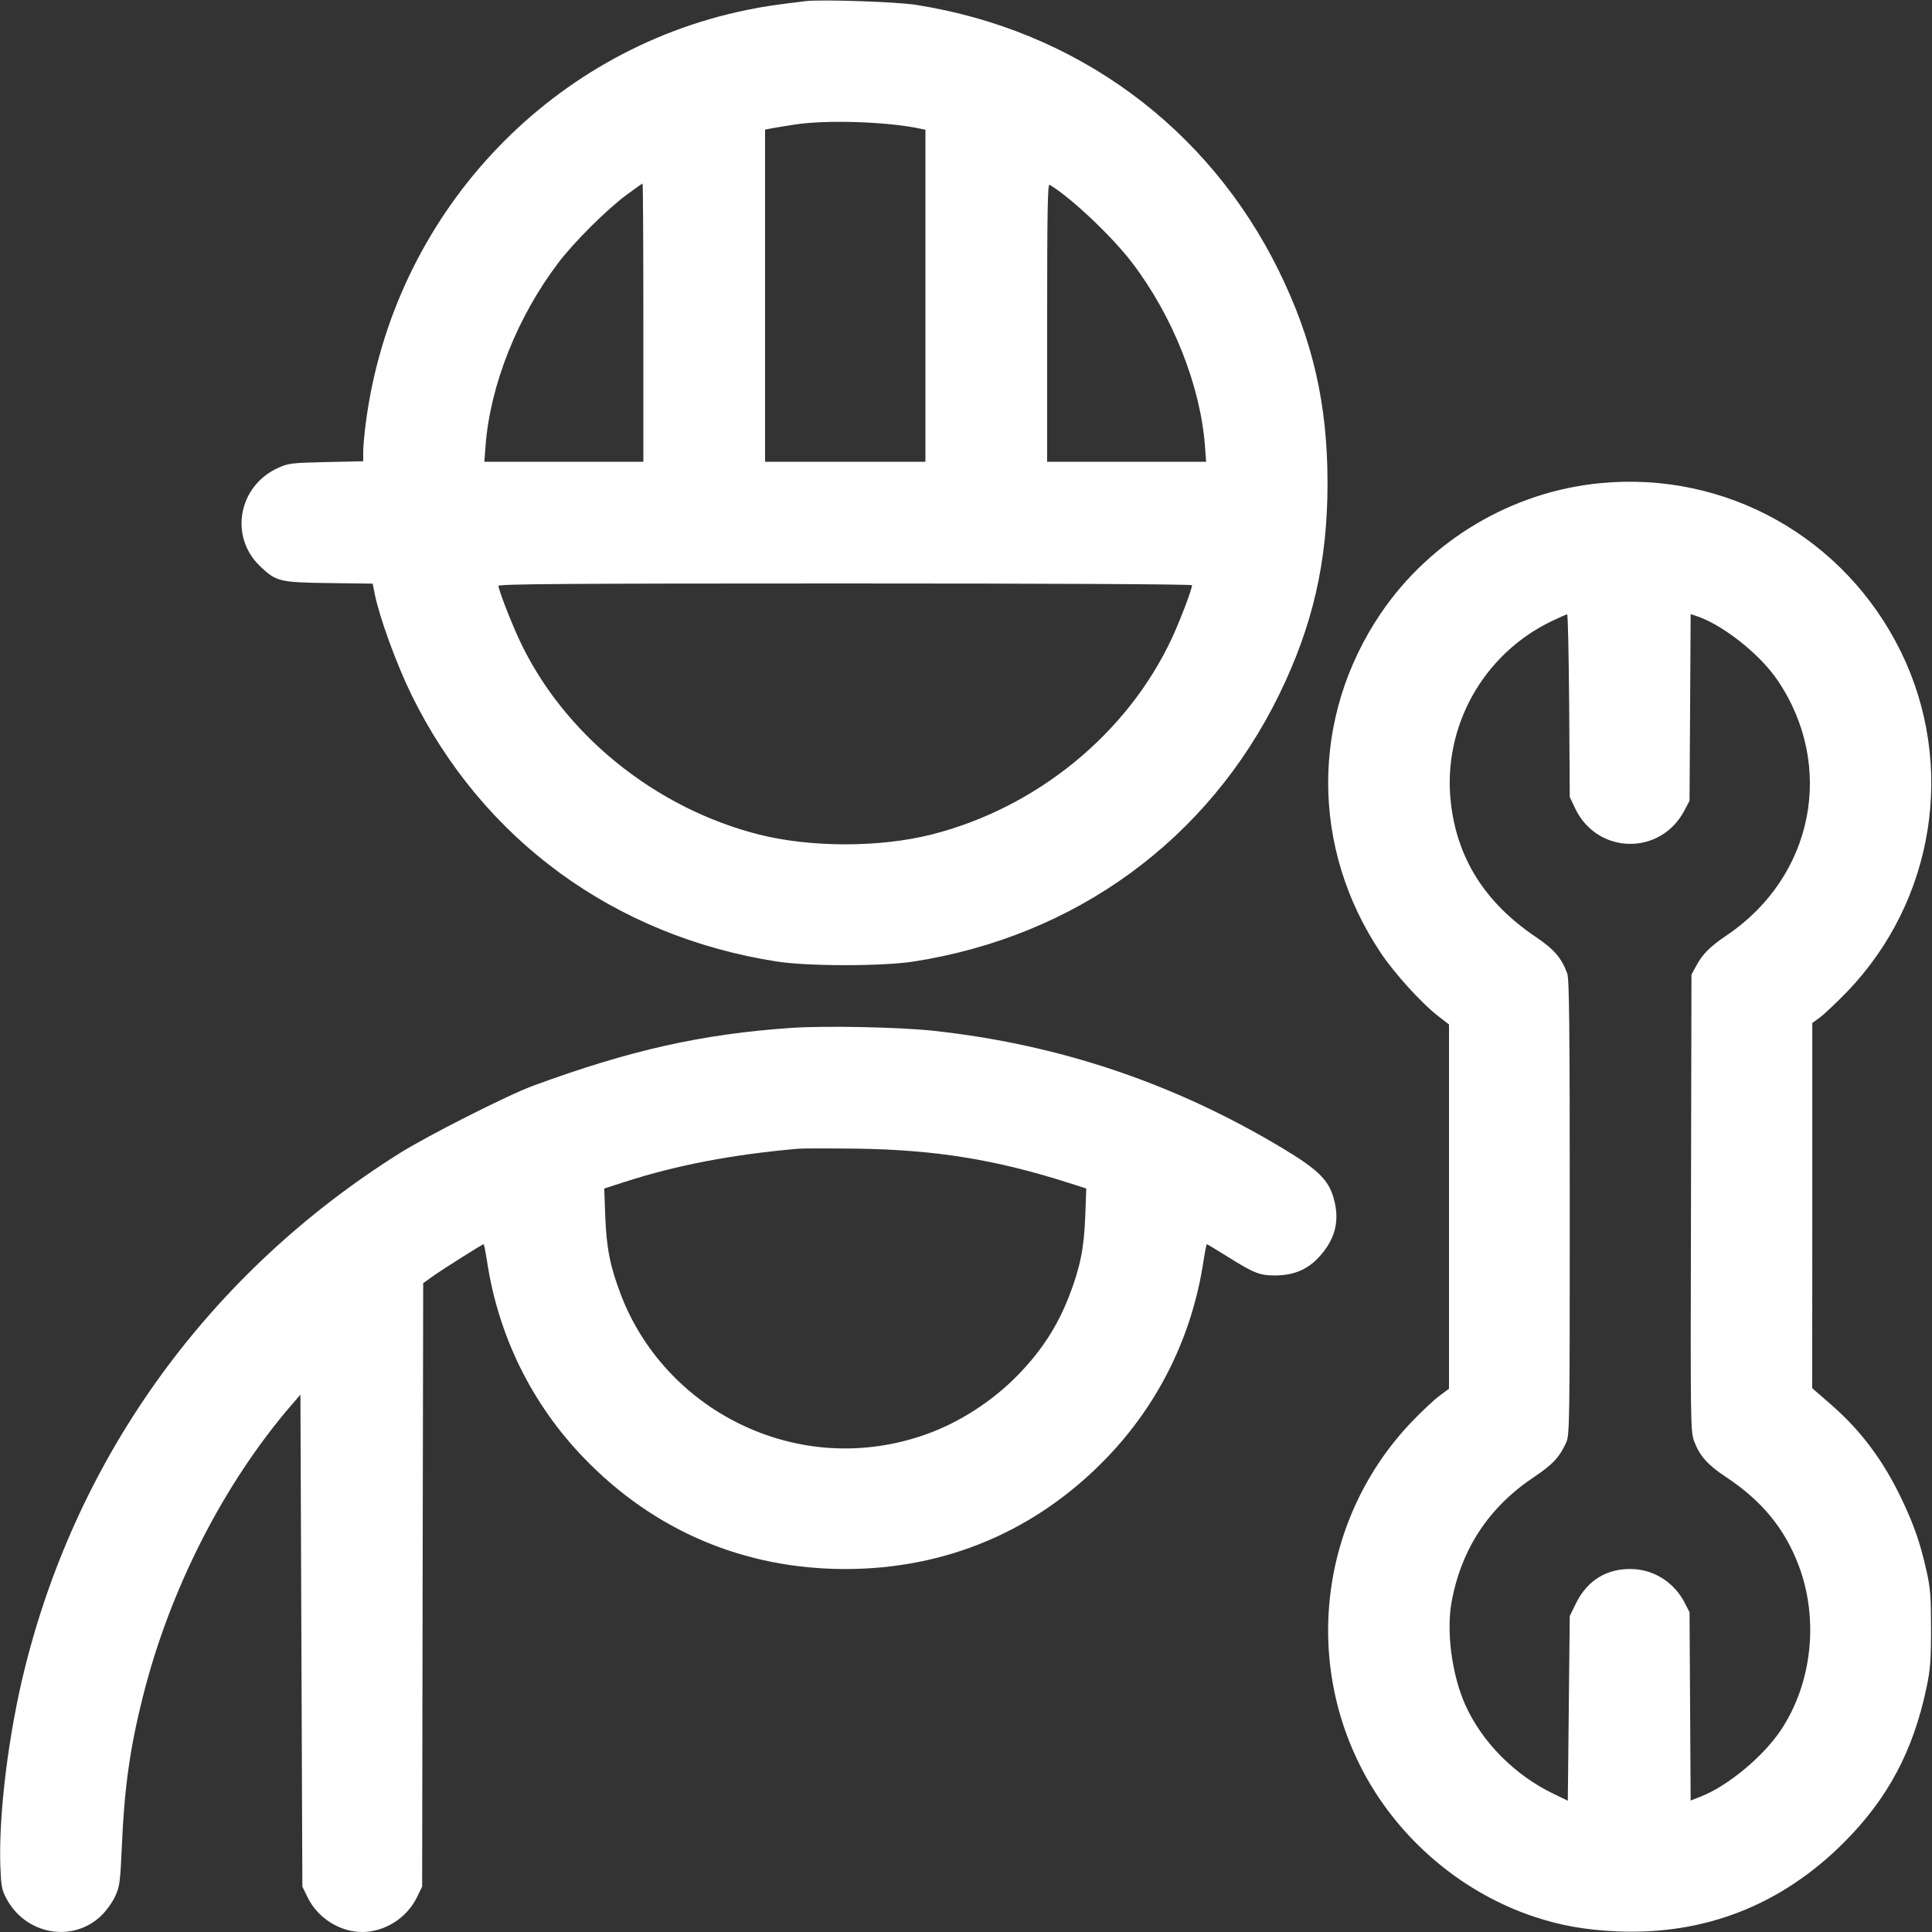 <svg xmlns="http://www.w3.org/2000/svg" viewBox="0 0 24 24" version="1.1" id="Labor-Worker--Streamline-Ultimate.svg">
	<rect x="0" y="0" width="24" height="24" fill="#333333" stroke="none"/>
	<path d="M10.008 0.014C9.621 0.061 9.485 0.081 9.276 0.124C6.792 0.632 4.887 2.69 4.547 5.232C4.528 5.371 4.513 5.539 4.512 5.607L4.512 5.73 4.05 5.74C3.614 5.75 3.58 5.755 3.451 5.814C2.962 6.038 2.847 6.661 3.225 7.028C3.428 7.225 3.47 7.235 4.085 7.243L4.629 7.25 4.657 7.387C4.715 7.673 4.927 8.254 5.11 8.628C5.993 10.431 7.633 11.629 9.648 11.944C10.037 12.005 10.963 12.005 11.352 11.944C13.366 11.63 15.01 10.428 15.89 8.629C16.309 7.771 16.491 6.976 16.491 6C16.491 5.024 16.309 4.228 15.89 3.372C15.011 1.578 13.366 0.371 11.376 0.06C11.135 0.022 10.202 -0.009 10.008 0.014M9.875 1.547C9.769 1.563 9.643 1.584 9.593 1.593L9.504 1.61 9.504 3.673L9.504 5.736 10.5 5.736L11.496 5.736 11.496 3.674L11.496 1.612 11.43 1.598C11.022 1.511 10.265 1.486 9.875 1.547M7.783 2.421C7.539 2.601 7.133 3.005 6.94 3.259C6.43 3.929 6.09 4.78 6.032 5.535L6.017 5.736 7.004 5.736L7.992 5.736 7.992 4.008C7.992 3.058 7.988 2.28 7.982 2.28C7.977 2.28 7.887 2.343 7.783 2.421M13.008 4.007L13.008 5.736 13.996 5.736L14.983 5.736 14.968 5.535C14.91 4.786 14.568 3.926 14.064 3.264C13.814 2.936 13.299 2.45 13.038 2.295C13.014 2.281 13.008 2.63 13.008 4.007M19.878 6.002C18.784 6.107 17.77 6.709 17.153 7.619C16.281 8.907 16.281 10.536 17.153 11.838C17.326 12.096 17.659 12.463 17.866 12.623L18 12.726 18 14.989L18 17.252 17.883 17.338C17.819 17.385 17.665 17.529 17.541 17.658C16.391 18.858 16.168 20.674 16.994 22.116C17.448 22.906 18.196 23.522 19.054 23.809C19.386 23.92 19.697 23.975 20.09 23.992C21.178 24.039 22.131 23.665 22.909 22.885C23.452 22.34 23.766 21.752 23.932 20.964C23.979 20.74 23.988 20.63 23.988 20.232C23.988 19.831 23.98 19.729 23.932 19.516C23.856 19.172 23.777 18.945 23.625 18.626C23.395 18.142 23.116 17.769 22.739 17.442L22.512 17.245 22.513 14.977L22.513 12.708 22.611 12.636C22.665 12.596 22.814 12.455 22.943 12.322C24.032 11.192 24.301 9.502 23.615 8.099C22.92 6.679 21.444 5.85 19.878 6.002M6.192 7.278C6.192 7.324 6.344 7.717 6.45 7.945C6.992 9.112 8.132 10.039 9.429 10.367C10.072 10.529 10.928 10.529 11.571 10.367C12.878 10.036 14.007 9.113 14.56 7.923C14.661 7.705 14.808 7.318 14.808 7.27C14.808 7.257 13.107 7.248 10.5 7.248C7.07 7.248 6.192 7.254 6.192 7.278M19.278 7.715C18.425 8.123 17.92 9.027 18.022 9.962C18.098 10.661 18.447 11.215 19.081 11.641C19.304 11.791 19.402 11.905 19.469 12.094C19.494 12.162 19.5 12.773 19.5 15C19.5 17.662 19.498 17.825 19.457 17.916C19.374 18.102 19.289 18.192 19.055 18.349C18.498 18.721 18.158 19.234 18.034 19.889C17.964 20.26 18.034 20.799 18.2 21.173C18.407 21.639 18.817 22.053 19.302 22.285L19.476 22.369 19.488 21.222L19.5 20.075 19.579 19.914C19.722 19.625 19.973 19.476 20.292 19.492C20.562 19.506 20.803 19.665 20.931 19.916L20.988 20.028 20.995 21.197L21.002 22.367 21.127 22.318C21.468 22.184 21.912 21.814 22.13 21.481C22.513 20.898 22.595 20.106 22.342 19.442C22.167 18.984 21.885 18.642 21.442 18.349C21.215 18.199 21.114 18.086 21.047 17.908C21 17.783 20.999 17.728 21.006 14.944L21.012 12.108 21.065 12.009C21.15 11.851 21.234 11.765 21.454 11.616C22.531 10.886 22.802 9.512 22.08 8.448C21.856 8.118 21.382 7.747 21.055 7.646L21.002 7.629 20.995 8.789L20.988 9.948 20.924 10.069C20.625 10.636 19.836 10.616 19.564 10.036L19.5 9.9 19.493 8.766C19.488 8.142 19.477 7.632 19.468 7.632C19.458 7.632 19.373 7.669 19.278 7.715M9.828 12.769C8.72 12.845 7.827 13.045 6.624 13.487C6.315 13.6 5.308 14.109 4.961 14.328C2.616 15.802 0.976 18.053 0.312 20.709C0.107 21.526 -0.017 22.528 0.004 23.175C0.013 23.425 0.022 23.475 0.077 23.58C0.315 24.034 0.904 24.141 1.261 23.794C1.322 23.735 1.399 23.627 1.432 23.554C1.487 23.433 1.494 23.38 1.514 22.926C1.545 22.207 1.615 21.71 1.776 21.072C2.109 19.744 2.778 18.432 3.622 17.452L3.732 17.325 3.744 20.38L3.756 23.436 3.823 23.573C3.948 23.827 4.222 24 4.5 24C4.778 24 5.052 23.827 5.177 23.573L5.244 23.436 5.25 19.688L5.257 15.94 5.37 15.859C5.496 15.769 5.991 15.456 6.008 15.456C6.013 15.456 6.031 15.545 6.048 15.654C6.187 16.59 6.603 17.438 7.257 18.115C8.127 19.016 9.246 19.491 10.5 19.491C11.754 19.491 12.873 19.016 13.743 18.115C14.396 17.439 14.813 16.589 14.952 15.654C14.969 15.545 14.987 15.456 14.992 15.456C14.998 15.456 15.115 15.527 15.253 15.613C15.576 15.816 15.648 15.844 15.838 15.844C16.065 15.844 16.238 15.773 16.379 15.622C16.572 15.416 16.637 15.201 16.583 14.948C16.525 14.675 16.402 14.546 15.926 14.26C14.58 13.453 13.148 12.972 11.588 12.804C11.163 12.759 10.245 12.74 9.828 12.769M9.912 14.27C9.096 14.342 8.411 14.473 7.767 14.68L7.506 14.764 7.519 15.116C7.534 15.508 7.581 15.74 7.716 16.092C7.981 16.779 8.504 17.349 9.175 17.681C9.908 18.044 10.737 18.092 11.506 17.817C11.919 17.67 12.329 17.405 12.641 17.085C12.939 16.78 13.138 16.472 13.284 16.092C13.419 15.74 13.466 15.508 13.481 15.116L13.494 14.764 13.269 14.692C12.362 14.403 11.617 14.283 10.644 14.269C10.301 14.265 9.971 14.265 9.912 14.27" stroke="none" fill="#fff" fill-rule="evenodd"></path>
</svg>